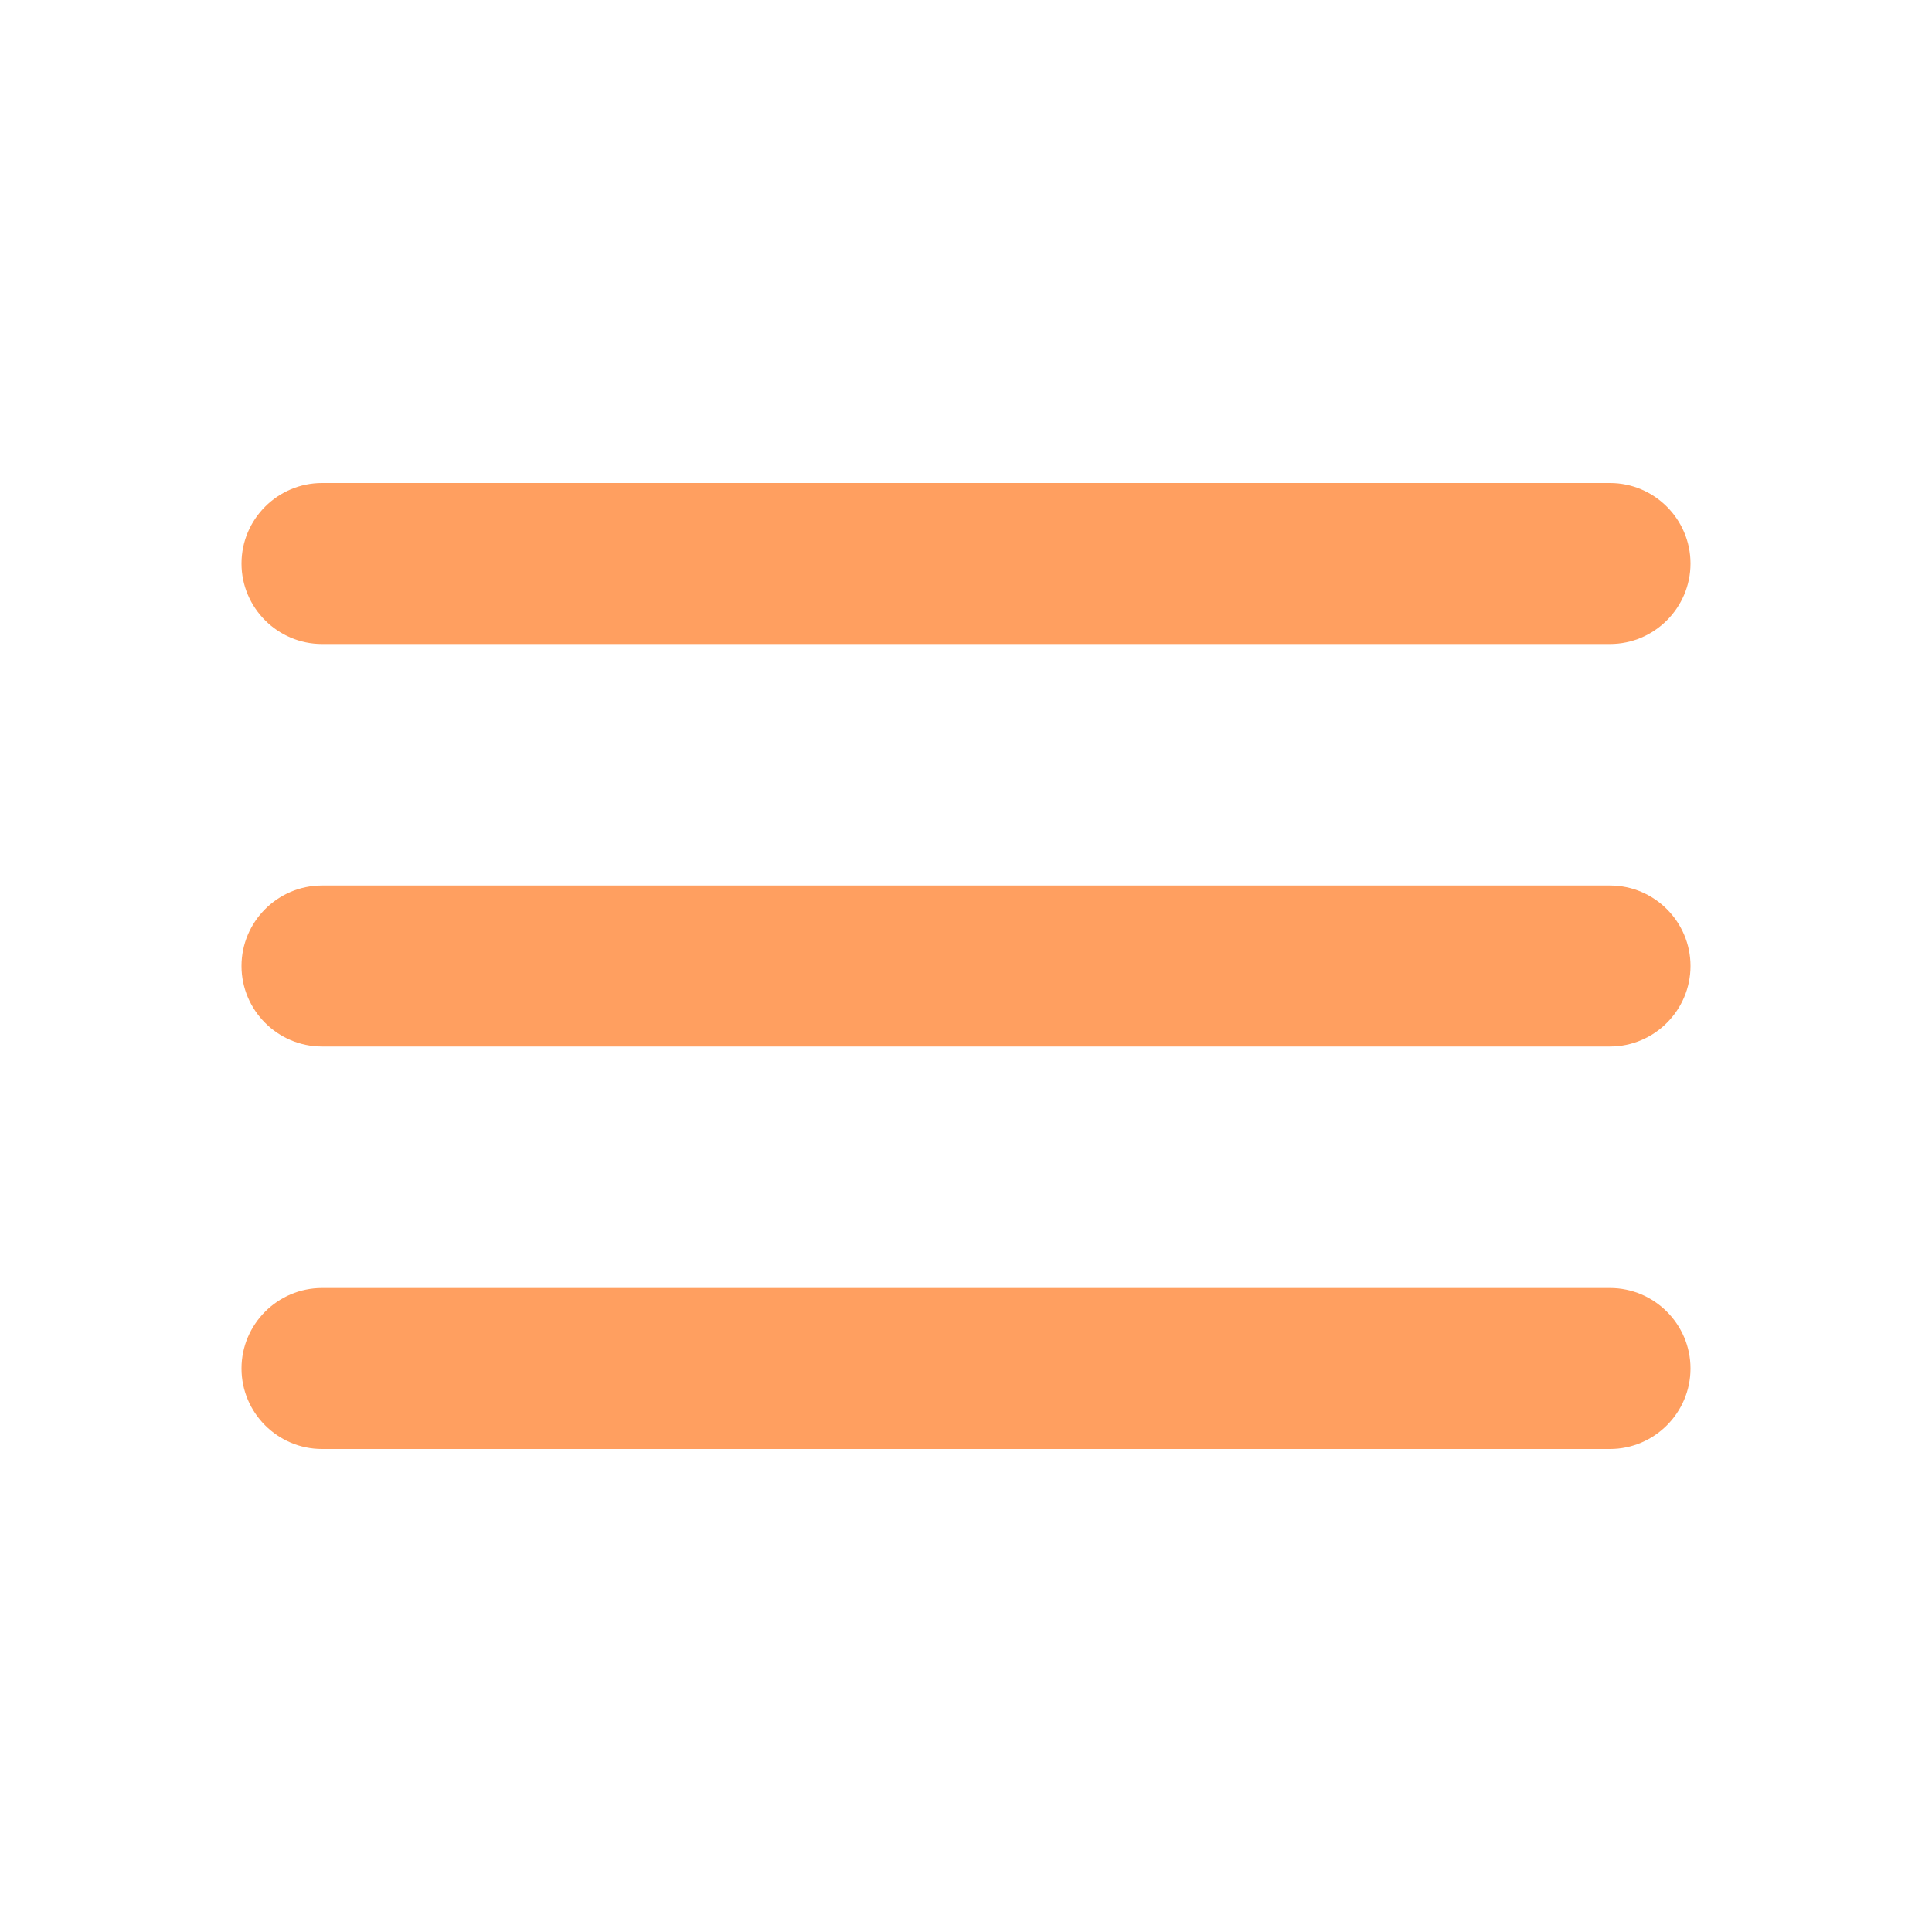 <svg width="30" height="30" viewBox="0 0 30 30" fill="none" xmlns="http://www.w3.org/2000/svg">
<path d="M5 22.5H25C25.688 22.5 26.25 21.938 26.25 21.25C26.25 20.562 25.688 20 25 20H5C4.312 20 3.75 20.562 3.75 21.25C3.75 21.938 4.312 22.5 5 22.5ZM5 16.25H25C25.688 16.25 26.25 15.688 26.25 15C26.25 14.312 25.688 13.75 25 13.75H5C4.312 13.75 3.75 14.312 3.75 15C3.75 15.688 4.312 16.25 5 16.25ZM3.75 8.75C3.75 9.438 4.312 10 5 10H25C25.688 10 26.25 9.438 26.25 8.75C26.25 8.062 25.688 7.5 25 7.5H5C4.312 7.5 3.75 8.062 3.75 8.75Z" fill="#FF9F60"/>
</svg>
